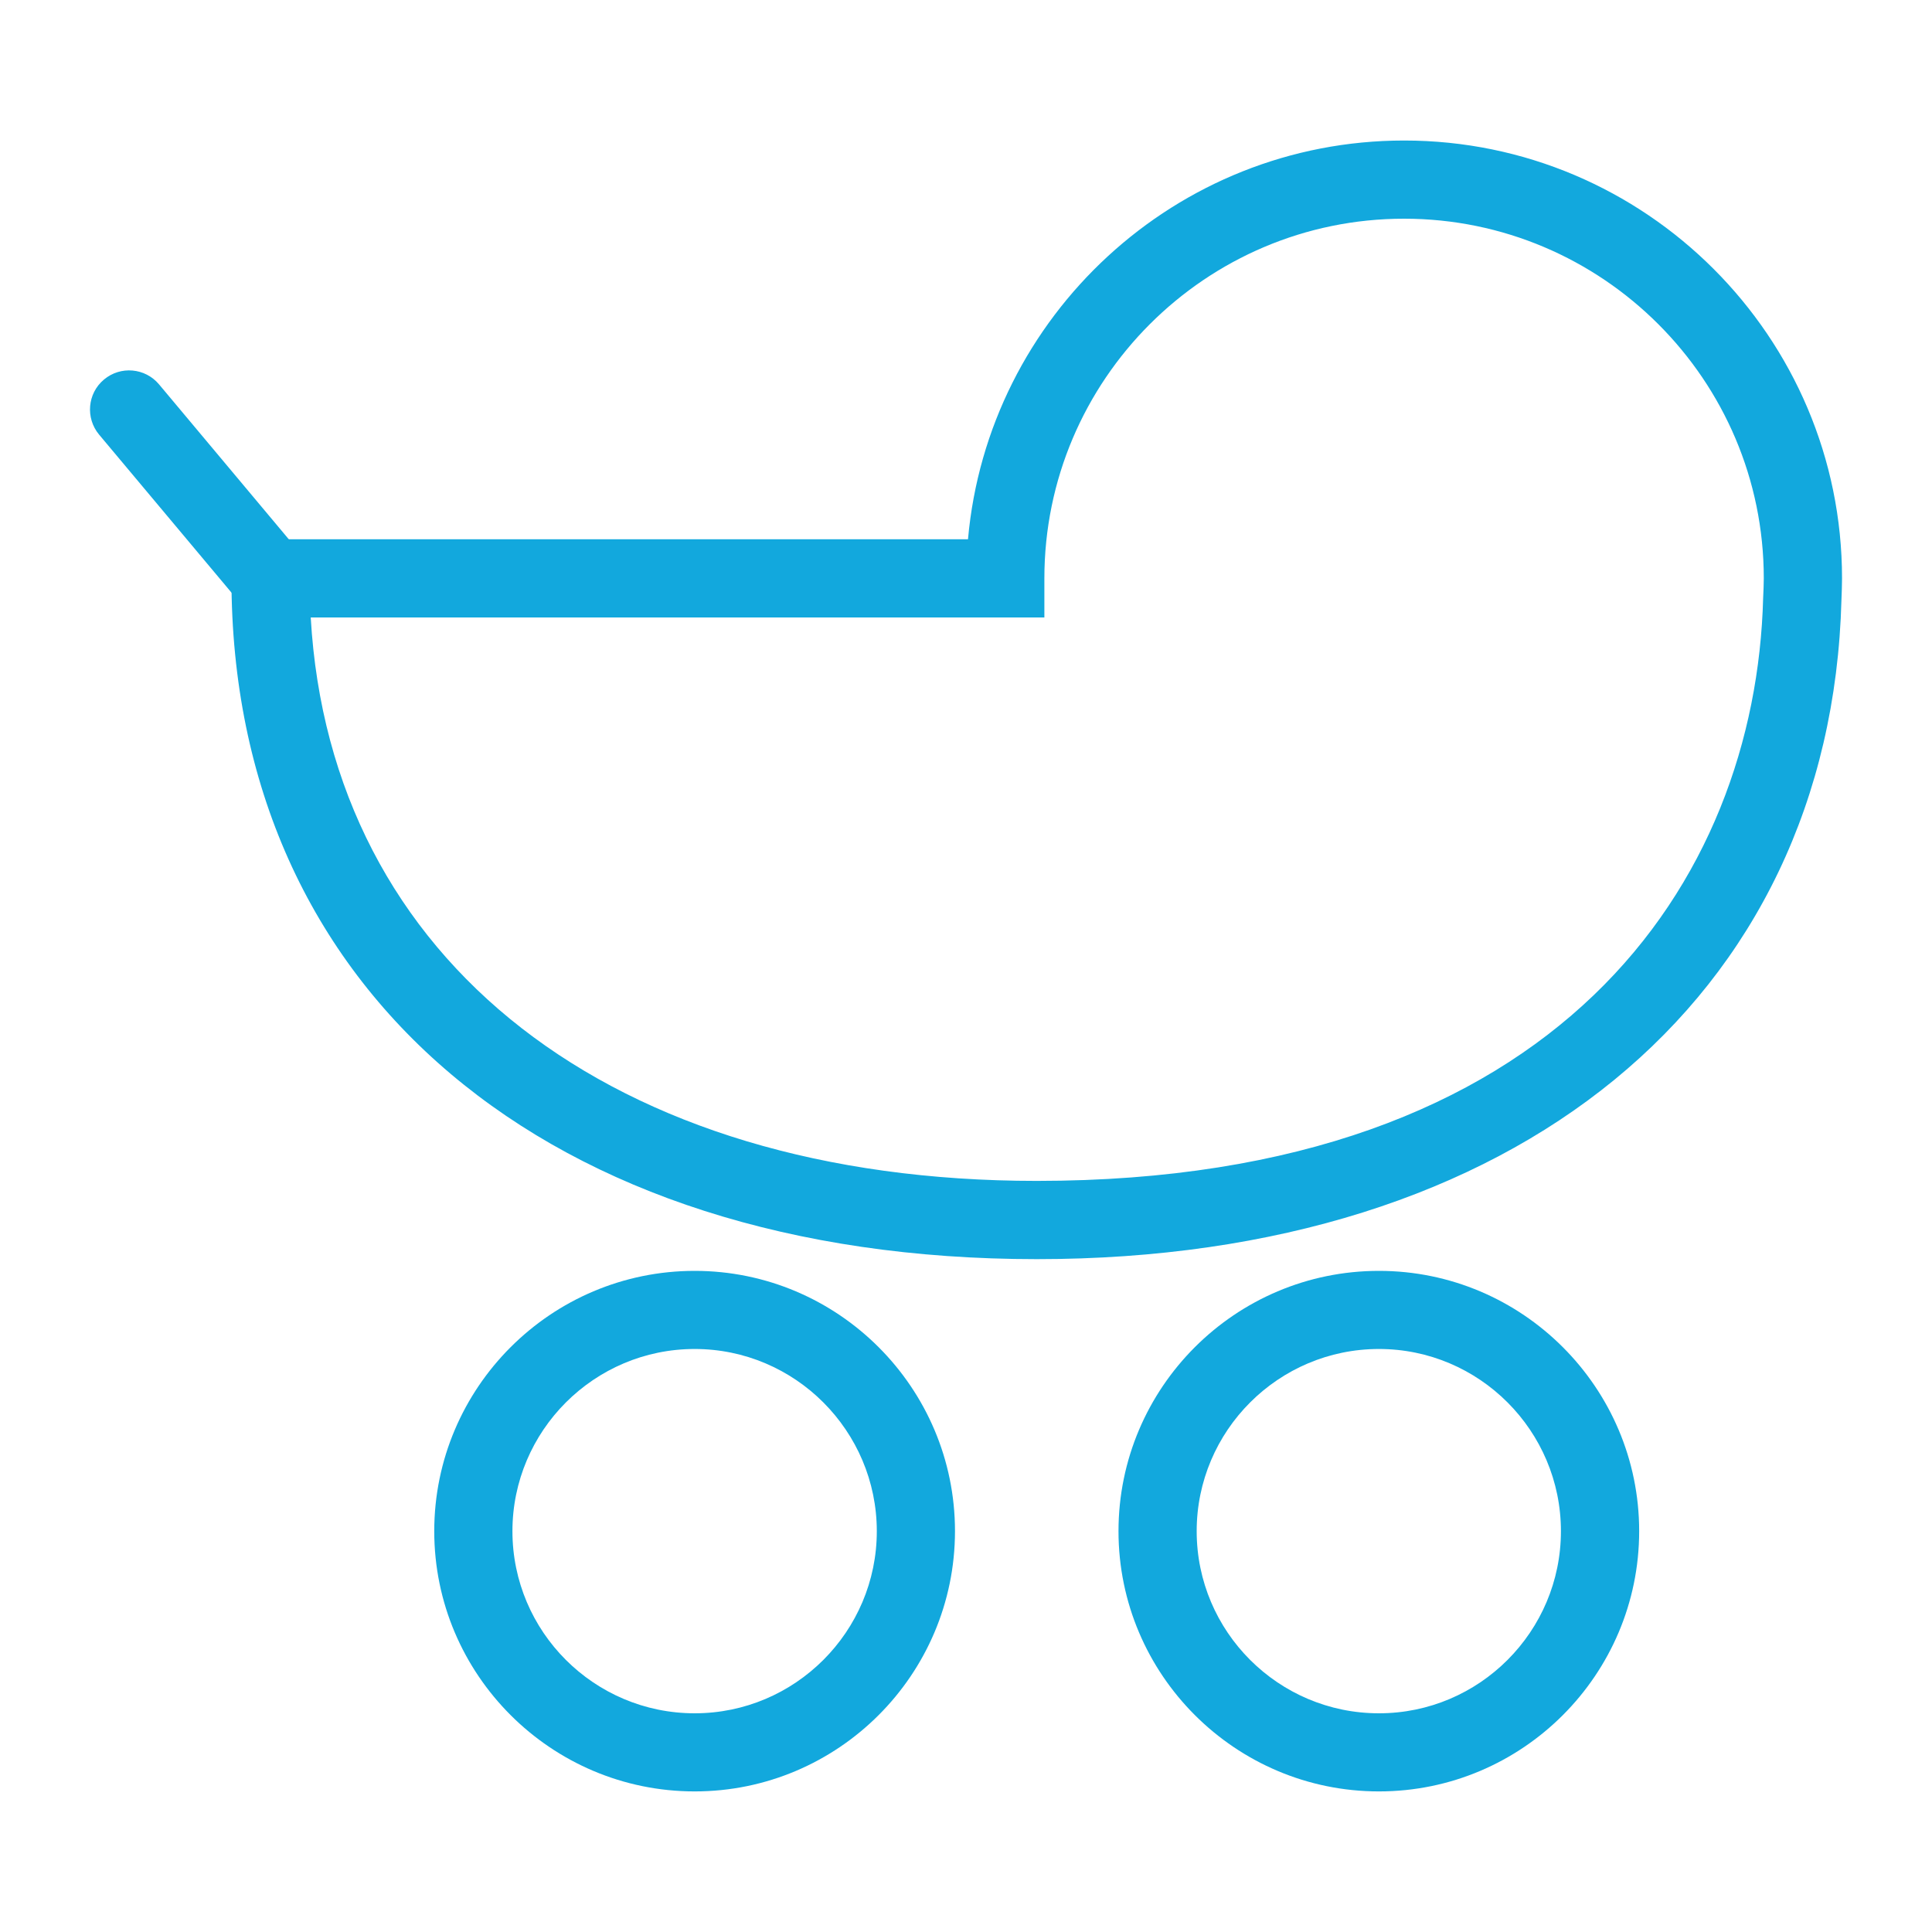 <?xml version="1.0" encoding="utf-8"?>
<!-- Generator: Adobe Illustrator 16.0.0, SVG Export Plug-In . SVG Version: 6.00 Build 0)  -->
<!DOCTYPE svg PUBLIC "-//W3C//DTD SVG 1.1//EN" "http://www.w3.org/Graphics/SVG/1.1/DTD/svg11.dtd">
<svg version="1.1" xmlns="http://www.w3.org/2000/svg" xmlns:xlink="http://www.w3.org/1999/xlink" x="0px" y="0px" width="30px"
	 height="30px" viewBox="0 0 30 30" enable-background="new 0 0 30 30" xml:space="preserve">
<g id="Layer_1" display="none">
	<path display="inline" fill="none" d="M14.198,12.436c0.034,0.045,0.048,0.107,0.051,0.175h2.119
		c-0.191-0.191-0.311-0.455-0.311-0.748s0.119-0.558,0.311-0.748h-2.116c-0.004,0.065-0.02,0.131-0.055,0.187
		c-0.126,0.2-0.655,0.562-0.655,0.562S14.081,12.287,14.198,12.436z"/>
	<path display="inline" fill="none" d="M7.759,14.09c0.639,2.685,2.734,4.81,5.402,5.49C13.032,16.637,10.69,14.266,7.759,14.09z"/>
	<path display="inline" fill="none" d="M17.102,12.611L17.102,12.611c0.412,0,0.748-0.335,0.748-0.748s-0.336-0.748-0.748-0.748
		c-0.414,0-0.748,0.335-0.748,0.748S16.688,12.611,17.102,12.611z"/>
	<path display="inline" fill="none" d="M16.918,19.559c2.629-0.701,4.688-2.809,5.322-5.462
		C19.346,14.316,17.059,16.658,16.918,19.559z"/>
	<circle display="inline" fill="none" cx="12.924" cy="11.863" r="0.405"/>
	<path display="inline" fill="none" d="M7.555,12.366c0,0.139,0.005,0.279,0.013,0.419c0.001,0.021,0.003,0.042,0.005,0.063
		c0.008,0.122,0.018,0.245,0.032,0.368c0.001,0.007,0.002,0.013,0.003,0.019c3.521,0.104,6.359,2.975,6.407,6.51
		c0.006,0,0.012,0.002,0.017,0.002c0.154,0.02,0.309,0.035,0.462,0.045c0.019,0.002,0.037,0.004,0.056,0.004
		c0.161,0.012,0.321,0.016,0.48,0.016c0.021,0,0.042-0.002,0.063-0.002c0.137-0.002,0.274-0.008,0.411-0.018
		c0.034-0.002,0.069-0.004,0.104-0.008c0.149-0.012,0.298-0.027,0.447-0.049c0.004,0,0.006,0,0.01-0.002
		c0.053-3.502,2.848-6.352,6.328-6.496c0.002-0.007,0.002-0.014,0.002-0.021c0.016-0.122,0.025-0.245,0.033-0.367
		c0.002-0.021,0.004-0.042,0.006-0.063c0.008-0.141,0.012-0.28,0.012-0.42v-2.177H7.555V12.366z M12.887,10.777v-0.002h1.311
		c0,0,0.005,0.012,0.011,0.033h2.893v0.001c0.004,0,0.006-0.001,0.01-0.001c0.582,0,1.055,0.473,1.055,1.055
		s-0.473,1.055-1.055,1.055l0,0l0,0l-2.904-0.001c-0.006,0.021-0.01,0.034-0.01,0.034h-1.274l0,0c-0.001,0-0.002,0-0.003,0h-0.033
		v-0.002c-0.584-0.019-1.052-0.497-1.052-1.086C11.834,11.274,12.303,10.795,12.887,10.777z"/>
	<path display="inline" fill="#59539C" d="M27.907,5.724H2.091C1.71,5.724,1.4,6.034,1.4,6.415v4.261
		c0,0.35,0.018,0.694,0.043,1.037c0.003,0.045,0.006,0.09,0.011,0.135c0.03,0.354,0.074,0.703,0.13,1.049
		c0.001,0.006,0.001,0.011,0.001,0.016c0.001,0.001,0.001,0.003,0.001,0.005c0.939,5.632,5.35,10.101,10.953,11.13
		c0.003,0,0.005,0.002,0.008,0.002c0.024,0.004,0.049,0.008,0.074,0.014c0.167,0.029,0.333,0.055,0.5,0.076
		c0.044,0.006,0.088,0.014,0.133,0.02c0.16,0.02,0.32,0.039,0.482,0.055c0.077,0.006,0.155,0.014,0.232,0.016
		c0.13,0.01,0.258,0.023,0.388,0.029c0.215,0.01,0.428,0.016,0.641,0.016c0.221,0,0.442-0.006,0.664-0.016
		c0.147-0.01,0.293-0.023,0.439-0.031c0.07-0.008,0.142-0.01,0.212-0.018c0.175-0.02,0.347-0.037,0.52-0.064
		c0.042-0.006,0.087-0.008,0.129-0.016c0.173-0.025,0.346-0.055,0.516-0.086c0.035-0.006,0.074-0.014,0.109-0.02
		c0.003,0,0.003,0,0.006,0c5.539-1.076,9.889-5.523,10.818-11.113c0-0.001,0.003-0.003,0.003-0.005c0-0.005,0-0.01,0.003-0.014
		c0.055-0.345,0.097-0.694,0.129-1.045c0.003-0.047,0.006-0.093,0.009-0.14c0.026-0.34,0.045-0.685,0.045-1.032V6.415
		C28.6,6.034,28.289,5.724,27.907,5.724z M3.117,13.507c4.81,0.288,8.652,4.179,8.866,9.009C7.604,21.4,4.165,17.914,3.117,13.507z
		 M18.147,22.48c0.23-4.76,3.984-8.604,8.734-8.964C25.84,17.871,22.462,21.33,18.147,22.48z M27.219,10.676
		c0,0.229-0.007,0.458-0.02,0.689c-0.003,0.035-0.007,0.07-0.01,0.105c-0.013,0.199-0.028,0.401-0.055,0.601
		c0,0.011,0,0.022-0.003,0.034c-5.712,0.235-10.299,4.914-10.385,10.66c-0.007,0.004-0.01,0.004-0.017,0.004
		c-0.244,0.035-0.487,0.061-0.733,0.08c-0.056,0.006-0.114,0.01-0.17,0.012c-0.226,0.018-0.45,0.027-0.675,0.029
		c-0.035,0-0.069,0.004-0.104,0.004c-0.261,0-0.524-0.006-0.789-0.025c-0.03,0-0.061-0.004-0.091-0.008
		c-0.251-0.016-0.505-0.041-0.758-0.072c-0.009,0-0.018-0.004-0.027-0.004c-0.079-5.801-4.738-10.514-10.517-10.684
		c0-0.01-0.002-0.019-0.003-0.03c-0.024-0.202-0.04-0.402-0.053-0.604c-0.003-0.034-0.006-0.067-0.008-0.101
		c-0.013-0.231-0.021-0.462-0.021-0.689V7.104h24.437V10.676L27.219,10.676z"/>
</g>
<g id="Layer_2" display="none">
	<g id="Layer_2_1_" display="inline">
		<path fill="#E73F4E" d="M19.53,10.431c0.283,0,0.504,0.221,0.504,0.503v16.09c0,0.281-0.221,0.502-0.504,0.502h-9.061
			c-0.284,0-0.505-0.221-0.505-0.502v-16.09c0-0.283,0.221-0.503,0.505-0.503H19.53 M19.53,9.328h-9.061
			c-0.882,0-1.607,0.724-1.607,1.606v16.09c0,0.882,0.726,1.605,1.607,1.605h9.061c0.883,0,1.608-0.724,1.608-1.605v-16.09
			C21.139,10.052,20.429,9.328,19.53,9.328L19.53,9.328z"/>
		<path fill="#E73F4E" d="M18.978,10.037H11.02c-0.487,0-0.882-0.394-0.882-0.883V7.625c0-0.489,0.395-0.882,0.882-0.882h7.958
			c0.49,0,0.884,0.394,0.884,0.882v1.528C19.861,9.643,19.468,10.037,18.978,10.037z M11.241,8.934h7.516V7.846h-7.516V8.934z"/>
		<g>
			<path fill="#E73F4E" d="M12.234,15.867H9.508c-0.299,0-0.551-0.251-0.551-0.552c0-0.299,0.252-0.551,0.551-0.551h2.727
				c0.299,0,0.551,0.252,0.551,0.551C12.786,15.615,12.549,15.867,12.234,15.867z"/>
			<path fill="#E73F4E" d="M12.234,19.681H9.508c-0.299,0-0.551-0.254-0.551-0.552c0-0.3,0.252-0.551,0.551-0.551h2.727
				c0.299,0,0.551,0.251,0.551,0.551C12.786,19.427,12.549,19.681,12.234,19.681z"/>
			<path fill="#E73F4E" d="M12.234,23.509H9.508c-0.299,0-0.551-0.252-0.551-0.55c0-0.302,0.252-0.553,0.551-0.553h2.727
				c0.299,0,0.551,0.251,0.551,0.553C12.786,23.257,12.549,23.509,12.234,23.509z"/>
		</g>
		<path fill="#E73F4E" d="M18.727,7.39l-1.088-0.173c0-0.016,0.331-2.349-1.261-3.042L16.11,4.049l-0.047-0.3
			c0-0.047-0.236-1.277-1.135-1.277c-0.914,0-1.134,1.277-1.15,1.277l-0.047,0.3l-0.268,0.125c-1.591,0.71-1.261,3.026-1.261,3.042
			L11.115,7.39c0-0.032-0.126-0.789,0.032-1.671c0.205-1.118,0.756-1.953,1.607-2.426c0.221-0.788,0.867-1.922,2.174-1.922
			c1.308,0,1.956,1.134,2.176,1.922c0.85,0.473,1.402,1.308,1.607,2.426C18.854,6.601,18.743,7.358,18.727,7.39z"/>
	</g>
</g>
<g id="Layer_3" display="none">
	<path display="inline" fill="#D31F87" d="M28.459,17.71c-0.143-0.438-0.444-0.796-0.856-1.006c-0.38-0.195-0.827-0.296-1.334-0.296
		c-0.469,0-0.833,0.09-0.871,0.1c-1.225,0.311-2.397,0.46-3.582,0.46c-2.526,0-4.725-0.689-7.049-1.42
		c-2.377-0.746-4.836-1.519-7.706-1.519c-1.049,0-2.068,0.102-3.116,0.309c-0.411,0.081-1.097,0.22-1.903,0.931
		c-0.713,0.63-0.781,1.725-0.151,2.438c0.295,0.334,0.709,0.538,1.15,0.576c1.073,3.726,2.771,8.189,8.335,8.189h8.518
		c4.091,0,6.027-4.129,6.806-6.516c0.038,0.003,0.076,0.011,0.116,0.011c0.649,0,1.239-0.359,1.536-0.938
		C28.561,18.618,28.598,18.148,28.459,17.71z M19.894,25.089h-8.518c-4.621,0-6.006-3.681-7.026-7.251
		c0.084-0.072,0.102-0.078,0.284-0.115c0.816-0.162,1.611-0.241,2.43-0.241c2.334,0,4.438,0.66,6.671,1.361
		c2.473,0.777,5.031,1.58,8.077,1.58c1.127,0,2.237-0.11,3.372-0.331C24.411,22.17,22.805,25.089,19.894,25.089z M27.123,18.396
		c-0.072,0.139-0.207,0.188-0.311,0.188c-0.051,0-0.1-0.011-0.146-0.032c-0.052-0.023-0.107-0.042-0.162-0.053
		c-0.058-0.011-0.143-0.02-0.236-0.02c-0.058,0-0.212,0.003-0.369,0.037c-1.392,0.354-2.731,0.524-4.088,0.524
		c-2.833,0-5.288-0.771-7.669-1.519c-2.331-0.732-4.533-1.425-7.08-1.425c-0.91,0-1.793,0.089-2.699,0.269
		c-0.352,0.07-0.591,0.137-0.951,0.455c-0.082,0.071-0.17,0.087-0.229,0.087c-0.058,0-0.169-0.016-0.259-0.118
		c-0.125-0.142-0.113-0.36,0.03-0.487c0.526-0.464,0.932-0.546,1.258-0.611c0.957-0.19,1.889-0.282,2.847-0.282
		c2.658,0,5.014,0.739,7.292,1.456c2.43,0.763,4.725,1.483,7.459,1.483c1.305,0,2.588-0.166,3.927-0.502
		c0.003,0,0.232-0.057,0.53-0.057c0.279,0,0.521,0.049,0.703,0.142c0.11,0.058,0.154,0.149,0.172,0.202
		C27.161,18.184,27.178,18.287,27.123,18.396z M15.877,11.928c0,1.836,1.493,3.331,3.33,3.331c1.836,0,3.331-1.495,3.331-3.331
		s-1.495-3.332-3.331-3.332C17.37,8.597,15.877,10.091,15.877,11.928z M19.207,9.978c1.074,0,1.948,0.875,1.948,1.95
		c0,1.076-0.874,1.95-1.948,1.95s-1.95-0.874-1.95-1.95C17.257,10.854,18.133,9.978,19.207,9.978z M16.442,7.429
		c1.075,0,1.949-0.875,1.949-1.95c0-1.074-0.874-1.949-1.949-1.949c-1.075,0-1.95,0.875-1.95,1.949
		C14.492,6.554,15.368,7.429,16.442,7.429z M16.442,4.91c0.313,0,0.567,0.256,0.567,0.569c0,0.313-0.255,0.57-0.567,0.57
		c-0.314,0-0.568-0.256-0.568-0.57C15.874,5.166,16.128,4.91,16.442,4.91z M11.446,11.838c1.238,0,2.244-1.007,2.244-2.245
		s-1.006-2.244-2.244-2.244S9.201,8.355,9.201,9.593S10.208,11.838,11.446,11.838z M11.446,8.729c0.476,0,0.863,0.388,0.863,0.864
		c0,0.477-0.387,0.864-0.863,0.864c-0.477,0-0.864-0.387-0.864-0.864C10.582,9.118,10.97,8.729,11.446,8.729z"/>
</g>
<g id="Layer_4" display="none">
	<path display="inline" fill="#F47B20" d="M27.845,11.488c-0.627-0.733-1.527-1.172-2.489-1.214c0.103-0.946-0.185-1.912-0.815-2.65
		c-0.662-0.774-1.628-1.219-2.651-1.219c-0.83,0-1.635,0.296-2.266,0.837c-1.423,1.216-1.623,3.339-0.479,4.8l-8.344,7.137
		c-0.659-0.706-1.58-1.107-2.551-1.107c-0.83,0-1.635,0.297-2.266,0.839c-0.708,0.604-1.138,1.449-1.209,2.379
		c-0.073,0.929,0.221,1.83,0.826,2.538c0.628,0.732,1.529,1.171,2.491,1.213c-0.103,0.947,0.183,1.911,0.814,2.65
		c0.664,0.774,1.63,1.221,2.651,1.221c0.83,0,1.634-0.297,2.266-0.839c0.708-0.605,1.139-1.45,1.21-2.38
		c0.068-0.858-0.178-1.693-0.695-2.374l8.348-7.141c0.653,0.679,1.56,1.064,2.511,1.064c0.831,0,1.634-0.297,2.264-0.837
		c0.708-0.606,1.14-1.45,1.213-2.38C28.745,13.098,28.451,12.196,27.845,11.488z M26.742,15.564
		c-0.433,0.368-0.979,0.571-1.546,0.571c-0.697,0-1.356-0.303-1.809-0.833c-0.063-0.073-0.117-0.149-0.169-0.226
		c-0.089-0.131-0.229-0.219-0.387-0.24c-0.156-0.021-0.313,0.026-0.433,0.128l-9.215,7.882c-0.12,0.103-0.191,0.252-0.194,0.412
		c-0.002,0.157,0.063,0.31,0.181,0.416c0.066,0.063,0.133,0.13,0.194,0.201c0.413,0.483,0.613,1.098,0.563,1.732
		c-0.049,0.633-0.343,1.21-0.826,1.624c-0.43,0.368-0.978,0.57-1.545,0.57c-0.696,0-1.356-0.304-1.809-0.832
		c-0.551-0.646-0.716-1.543-0.432-2.344c0.066-0.188,0.028-0.396-0.102-0.546c-0.106-0.125-0.26-0.194-0.421-0.194
		c-0.034,0-0.067,0.003-0.102,0.009c-0.828,0.156-1.702-0.148-2.248-0.79c-0.414-0.482-0.613-1.097-0.564-1.73
		c0.049-0.635,0.342-1.211,0.825-1.625c0.43-0.367,0.979-0.57,1.545-0.57c0.697,0,1.357,0.303,1.809,0.83
		c0.072,0.086,0.135,0.177,0.194,0.27c0.088,0.134,0.228,0.226,0.386,0.247c0.158,0.022,0.318-0.021,0.44-0.128l9.226-7.894
		c0.122-0.104,0.192-0.254,0.194-0.414c0.002-0.161-0.066-0.313-0.185-0.419c-0.082-0.073-0.161-0.148-0.232-0.232
		c-0.854-0.997-0.735-2.502,0.26-3.355c0.433-0.368,0.98-0.572,1.546-0.572c0.698,0,1.358,0.303,1.811,0.832
		c0.551,0.644,0.717,1.543,0.433,2.346c-0.067,0.186-0.028,0.395,0.1,0.545c0.13,0.151,0.326,0.222,0.523,0.185
		c0.828-0.157,1.701,0.149,2.249,0.788c0.413,0.484,0.613,1.099,0.563,1.733C27.518,14.575,27.225,15.15,26.742,15.564z
		 M6.496,12.911c0.254,0.032,0.511,0.048,0.765,0.048c1.366,0,2.699-0.479,3.756-1.349h0c0,0,0,0,0,0h0.001c0,0,0,0,0,0
		c1.173-0.961,1.926-2.321,2.121-3.83c0.194-1.509-0.192-3.017-1.085-4.243c0,0-0.001,0-0.001,0
		c-0.955-1.318-2.428-2.192-4.043-2.401C6.393,0.929,4.743,1.403,3.489,2.434c0,0.001-0.001,0.001-0.001,0.001
		C2.312,3.397,1.559,4.757,1.365,6.266C1.171,7.773,1.556,9.28,2.449,10.507v0c0,0,0,0,0,0C2.45,10.509,2.45,10.51,2.451,10.51
		c0,0,0,0,0,0.001C3.406,11.829,4.879,12.702,6.496,12.911z M12.041,7.638c-0.137,1.058-0.612,2.025-1.352,2.772
		C9.935,9.538,9.585,8.445,9.727,7.34c0.143-1.103,0.755-2.073,1.707-2.726C11.959,5.524,12.177,6.58,12.041,7.638z M7.868,2.234
		C9,2.38,10.013,2.901,10.774,3.722C9.581,4.552,8.81,5.789,8.628,7.199C8.447,8.61,8.88,10.002,9.826,11.107
		c-0.939,0.593-2.072,0.847-3.188,0.704c-1.133-0.146-2.147-0.667-2.908-1.487c1.194-0.828,1.964-2.066,2.146-3.478
		C6.058,5.434,5.625,4.042,4.68,2.938C5.62,2.346,6.752,2.092,7.868,2.234z M2.463,6.408C2.599,5.35,3.075,4.383,3.815,3.636
		c0.755,0.87,1.104,1.964,0.962,3.07C4.635,7.811,4.021,8.782,3.07,9.432C2.544,8.522,2.328,7.467,2.463,6.408z"/>
</g>
<g id="Layer_5" display="none">
	<g display="inline">
		<path fill="#8BC63F" d="M25.688,4.311c0-1.639-1.33-2.969-2.969-2.969c-1.108,0-2.072,0.609-2.585,1.507
			C18.655,1.896,16.893,1.342,15,1.342c-1.892,0-3.654,0.554-5.135,1.507C9.354,1.951,8.389,1.342,7.28,1.342
			c-1.64,0-2.969,1.33-2.969,2.969c0,1.283,0.813,2.376,1.954,2.791C5.772,8.25,5.5,9.515,5.5,10.843
			c0,2.591,1.038,4.941,2.72,6.655c-1.229,0.362-2.126,1.499-2.126,2.847c0,1.64,1.329,2.969,2.969,2.969h0.89v2.375
			c0,1.64,1.33,2.97,2.97,2.97c0.809,0,1.542-0.324,2.078-0.85c0.536,0.525,1.269,0.85,2.078,0.85c1.64,0,2.97-1.33,2.97-2.97l0,0
			v-2.375h0.89c1.642,0,2.969-1.329,2.969-2.969c0-1.348-0.896-2.484-2.126-2.847c1.683-1.714,2.721-4.063,2.721-6.655
			c0-1.328-0.272-2.593-0.765-3.741C24.875,6.687,25.688,5.595,25.688,4.311z M6.094,4.311c0-0.656,0.53-1.187,1.188-1.187
			c0.542,0,1,0.364,1.141,0.862c-0.474,0.456-0.9,0.96-1.273,1.504C6.556,5.425,6.094,4.922,6.094,4.311z M20.938,21.532h-0.891
			H19.75h-1.484v4.156l0,0c0,0.656-0.531,1.188-1.188,1.188c-0.655,0-1.188-0.531-1.188-1.188v-1.188H14.11v1.188
			c0,0.656-0.532,1.188-1.188,1.188s-1.188-0.531-1.188-1.188v-4.156H10.25H9.952H9.062c-0.656,0-1.188-0.532-1.188-1.188
			s0.532-1.187,1.188-1.187h1.336c1.364,0.755,2.933,1.187,4.602,1.187c1.67,0,3.237-0.431,4.602-1.187h1.336
			c0.656,0,1.188,0.53,1.188,1.187S21.595,21.532,20.938,21.532z M15,18.563c-4.264,0-7.72-3.456-7.72-7.719
			c0-4.263,3.456-7.719,7.72-7.719s7.72,3.456,7.72,7.719C22.72,15.107,19.264,18.563,15,18.563z M22.851,5.491
			c-0.372-0.544-0.799-1.047-1.273-1.502c0.142-0.498,0.6-0.864,1.143-0.864c0.656,0,1.187,0.53,1.187,1.187
			C23.906,4.922,23.445,5.425,22.851,5.491z"/>
		<circle fill="#8BC63F" cx="15" cy="14.109" r="2.078"/>
		<circle fill="#8BC63F" cx="11.734" cy="11.14" r="0.89"/>
		<circle fill="#8BC63F" cx="18.266" cy="11.14" r="0.89"/>
	</g>
</g>
<g id="Layer_6" display="none">
	<g display="inline">
		<rect x="3.145" y="7.969" fill="#F26930" width="1.162" height="18.248"/>
		<path fill="#F26930" d="M3.726,8.549c-1.337,0-2.383-1.104-2.383-2.382c0-1.279,1.104-2.383,2.383-2.383
			c1.336,0,2.382,1.104,2.382,2.383C6.108,7.445,5.062,8.549,3.726,8.549z M3.726,4.947c-0.697,0-1.22,0.581-1.22,1.22
			s0.581,1.22,1.22,1.22s1.22-0.58,1.22-1.22S4.424,4.947,3.726,4.947z"/>
		<rect x="25.693" y="7.969" fill="#F26930" width="1.162" height="18.248"/>
		<path fill="#F26930" d="M26.275,8.549c-1.336,0-2.384-1.104-2.384-2.382c0-1.279,1.104-2.383,2.384-2.383
			c1.336,0,2.382,1.104,2.382,2.383C28.657,7.445,27.553,8.549,26.275,8.549z M26.275,4.947c-0.698,0-1.221,0.581-1.221,1.22
			s0.581,1.22,1.221,1.22c0.639,0,1.22-0.58,1.22-1.22S26.914,4.947,26.275,4.947z"/>
		<path fill="#F26930" d="M26.855,22.555H3.145V11.688h23.653v10.867H26.855L26.855,22.555z M4.307,21.394h21.329V12.85H4.307
			V21.394z"/>
		<g>
			<path fill="#F26930" d="M20.638,18.835c-0.988,0-1.743-0.754-1.743-1.742s0.755-1.744,1.743-1.744v1.162
				c-0.349,0-0.581,0.231-0.581,0.582c0,0.348,0.232,0.581,0.581,0.581V18.835L20.638,18.835z"/>
			<path fill="#F26930" d="M20.638,18.835v-1.161c0.348,0,0.582-0.233,0.582-0.581c0-0.351-0.234-0.582-0.582-0.582v-1.162
				c0.988,0,1.743,0.755,1.743,1.744S21.567,18.835,20.638,18.835z"/>
			<path fill="#F26930" d="M15,18.835v-1.161c0.349,0,0.582-0.233,0.582-0.581c0-0.351-0.233-0.582-0.582-0.582v-1.162
				c0.988,0,1.744,0.755,1.744,1.744S15.988,18.835,15,18.835z"/>
			<path fill="#F26930" d="M15,18.835c-0.987,0-1.743-0.754-1.743-1.742s0.755-1.744,1.743-1.744v1.162
				c-0.349,0-0.581,0.231-0.581,0.582c0,0.348,0.232,0.581,0.581,0.581V18.835z"/>
			<path fill="#F26930" d="M9.363,18.835v-1.161c0.349,0,0.582-0.233,0.582-0.581c0-0.351-0.233-0.582-0.582-0.582v-1.162
				c0.988,0,1.744,0.755,1.744,1.744S10.352,18.835,9.363,18.835z"/>
			<path fill="#F26930" d="M9.363,18.835c-0.989,0-1.744-0.754-1.744-1.742s0.755-1.744,1.744-1.744v1.162
				c-0.349,0-0.581,0.231-0.581,0.582c0,0.348,0.231,0.581,0.581,0.581V18.835z"/>
			<rect x="20.057" y="12.269" fill="#F26930" width="1.163" height="3.719"/>
			<rect x="20.057" y="18.256" fill="#F26930" width="1.163" height="3.719"/>
			<rect x="14.419" y="12.269" fill="#F26930" width="1.162" height="3.719"/>
			<rect x="14.419" y="18.256" fill="#F26930" width="1.162" height="3.719"/>
			<rect x="8.783" y="12.269" fill="#F26930" width="1.162" height="3.719"/>
			<rect x="8.783" y="18.256" fill="#F26930" width="1.162" height="3.719"/>
		</g>
	</g>
</g>
<g id="Layer_7" display="none">
	<path display="inline" fill="#D93D94" d="M27.718,22.403c0.012-0.047,0.017-0.094,0.017-0.144c0-0.417-0.163-0.81-0.458-1.104
		c-0.092-0.094-0.197-0.165-0.306-0.231v-2.614c0-5.688-3.932-10.471-9.348-11.673c0.432-0.561,0.687-1.261,0.687-2.021
		c0-1.824-1.485-3.31-3.31-3.31c-1.825,0-3.311,1.486-3.311,3.31c0,0.76,0.255,1.46,0.688,2.021
		c-5.417,1.202-9.348,5.984-9.348,11.673v2.614c-0.109,0.066-0.214,0.138-0.306,0.231c-0.295,0.294-0.457,0.687-0.457,1.104
		c0,0.05,0.005,0.097,0.014,0.144c0.342,1.5,0.342,3.087,0,4.59c-0.009,0.044-0.014,0.091-0.014,0.142
		c0,0.415,0.161,0.809,0.457,1.103c0.295,0.293,0.688,0.456,1.105,0.456h22.346c0.417,0,0.81-0.163,1.104-0.456
		c0.295-0.294,0.458-0.688,0.458-1.103c0-0.051-0.005-0.098-0.017-0.142C27.377,25.49,27.377,23.903,27.718,22.403z M15,2.578
		c1.124,0,2.039,0.915,2.039,2.039c0,0.834-0.497,1.55-1.233,1.864c-0.089,0.039-0.18,0.069-0.271,0.094
		c-0.052,0.014-0.104,0.028-0.156,0.039c-0.123,0.023-0.244,0.04-0.366,0.042c-0.006,0-0.014,0-0.021,0
		c-0.124,0-0.248-0.018-0.372-0.042c-0.053-0.01-0.103-0.024-0.155-0.039c-0.092-0.025-0.184-0.055-0.273-0.094
		c-0.734-0.313-1.232-1.03-1.232-1.864C12.959,3.493,13.875,2.578,15,2.578z M4.298,18.311c0-5.149,3.602-9.475,8.538-10.478
		c-2.22,1.991-3.428,4.401-3.428,6.928c0,0.352,0.284,0.636,0.636,0.636s0.636-0.285,0.636-0.636c0-2.392,1.303-4.698,3.685-6.549
		v4.235c0,0.351,0.284,0.634,0.636,0.634s0.636-0.284,0.636-0.634V8.209c2.38,1.854,3.685,4.158,3.685,6.551
		c0,0.352,0.284,0.636,0.636,0.636c0.35,0,0.637-0.285,0.637-0.636c0-2.526-1.208-4.937-3.43-6.928
		c4.937,1.003,8.538,5.328,8.538,10.478v2.39H4.298V18.311z M26.46,27.185c-0.015,0.074-0.056,0.127-0.082,0.152
		c-0.033,0.035-0.1,0.088-0.205,0.088H3.827c-0.106,0-0.175-0.053-0.207-0.088c-0.026-0.025-0.068-0.078-0.081-0.152
		c0.356-1.631,0.356-3.344,0-4.975c0.012-0.075,0.054-0.129,0.081-0.154c0.032-0.031,0.101-0.087,0.207-0.087h22.346
		c0.105,0,0.172,0.053,0.205,0.087c0.026,0.025,0.067,0.079,0.082,0.154C26.102,23.838,26.102,25.554,26.46,27.185z"/>
</g>
<g id="Layer_8" display="none">
	<path display="inline" fill="#7E6BAE" d="M28.515,25.774V6.942c0.003-0.02,0.002-0.541-0.583-1.18
		c-1.724-1.795-4.079-2.916-6.678-2.916c-2.416,0-4.62,0.97-6.303,2.547c-1.683-1.579-3.889-2.547-6.305-2.547
		c-2.611,0-4.979,1.131-6.705,2.94C1.667,5.988,1.466,6.319,1.468,6.708v18.999c0.002,0.085,0.016,0.146,0.027,0.186
		c-0.004,0.038-0.006,0.079-0.006,0.118c-0.001,0.249,0.083,0.517,0.28,0.72c0.187,0.197,0.439,0.303,0.694,0.302
		c0.264,0.001,0.525-0.112,0.714-0.32c0.017-0.021,0.049-0.05,0.092-0.092c0.08-0.064,0.155-0.138,0.217-0.22
		c1.368-1.354,3.168-2.181,5.16-2.183c2.193,0.002,4.164,0.994,5.565,2.601c0.189,0.22,0.458,0.337,0.728,0.335
		c0.247,0.002,0.496-0.1,0.683-0.287c0.02-0.021,0.036-0.041,0.047-0.057c0.031-0.021,0.071-0.051,0.117-0.1
		c1.394-1.542,3.326-2.491,5.469-2.492c2.055,0.002,3.906,0.879,5.285,2.311c0.022,0.029,0.065,0.076,0.115,0.119
		c0.052,0.057,0.119,0.118,0.165,0.172c0.189,0.219,0.458,0.336,0.727,0.334c0.002,0,0.004,0,0.006,0
		c0.245,0,0.491-0.101,0.677-0.287c0.205-0.205,0.303-0.479,0.303-0.748c0-0.085-0.012-0.162-0.028-0.235
		C28.507,25.86,28.512,25.825,28.515,25.774z M23.23,22.366c-0.639-0.144-1.3-0.22-1.977-0.22c-1.903,0-3.676,0.604-5.165,1.629
		V7.103c0.173-0.171,0.353-0.334,0.539-0.489c1.286-1.064,2.884-1.696,4.625-1.696c1.912,0,3.804,0.975,5.15,2.233v16.717
		C25.486,23.268,24.315,22.611,23.23,22.366z M12.034,22.812c-0.007-0.004-0.017-0.006-0.024-0.01
		c-1.046-0.421-2.18-0.654-3.363-0.654c-1.12,0-2.197,0.206-3.197,0.586c-0.44,0.167-0.864,0.371-1.273,0.602
		c-0.15,0.085-0.46,0.405-0.605,0.499V7.096C3.844,6.847,4.296,6.39,4.599,6.183c1.175-0.798,2.557-1.265,4.047-1.265
		c2.001,0,3.812,0.834,5.179,2.202v16.662c-0.505-0.349-1.046-0.645-1.611-0.889C12.154,22.867,12.095,22.838,12.034,22.812z"/>
</g>
<g id="Layer_9">
	<g>
		<g>
			<g>
				<path fill="#12A8DD" d="M10.787,27.817c-2.23,0-4.044-1.813-4.044-4.041c0-2.229,1.814-4.042,4.044-4.042
					c2.228,0,4.042,1.813,4.042,4.042C14.828,26.005,13.015,27.817,10.787,27.817z M10.787,20.947c-1.561,0-2.83,1.271-2.83,2.829
					c0,1.56,1.269,2.828,2.83,2.828c1.559,0,2.828-1.269,2.828-2.828C13.614,22.218,12.346,20.947,10.787,20.947z"/>
			</g>
			<g>
				<path fill="#12A8DD" d="M21.412,27.817c-2.23,0-4.044-1.813-4.044-4.041c0-2.229,1.813-4.042,4.044-4.042
					c2.228,0,4.041,1.813,4.041,4.042C25.452,26.005,23.64,27.817,21.412,27.817z M21.412,20.947c-1.561,0-2.83,1.271-2.83,2.829
					c0,1.56,1.27,2.828,2.83,2.828c1.559,0,2.826-1.269,2.826-2.828C24.238,22.218,22.971,20.947,21.412,20.947z"/>
			</g>
		</g>
		<g>
			<path fill="#12A8DD" d="M16.099,19.552c-7.596,0-12.505-4.149-12.505-10.57V8.374h11.437c0.308-3.465,3.227-6.192,6.772-6.192
				c3.749,0,6.8,3.051,6.8,6.8c0,0.112-0.005,0.22-0.009,0.331C28.43,15.534,23.525,19.552,16.099,19.552z M4.825,9.588
				c0.306,5.336,4.663,8.749,11.273,8.749c8.142,0,11.165-4.676,11.28-9.051c0.005-0.119,0.01-0.21,0.01-0.305
				c0-3.08-2.506-5.585-5.586-5.585s-5.585,2.506-5.585,5.585v0.607H4.825L4.825,9.588z"/>
		</g>
		<g>
			<path fill="#12A8DD" d="M4.201,9.588c-0.173,0-0.346-0.074-0.465-0.217L1.539,6.749C1.324,6.491,1.358,6.108,1.614,5.894
				C1.872,5.677,2.255,5.712,2.47,5.969l2.197,2.623c0.215,0.257,0.181,0.64-0.076,0.855C4.477,9.542,4.339,9.588,4.201,9.588z"/>
		</g>
	</g>
</g>
</svg>
